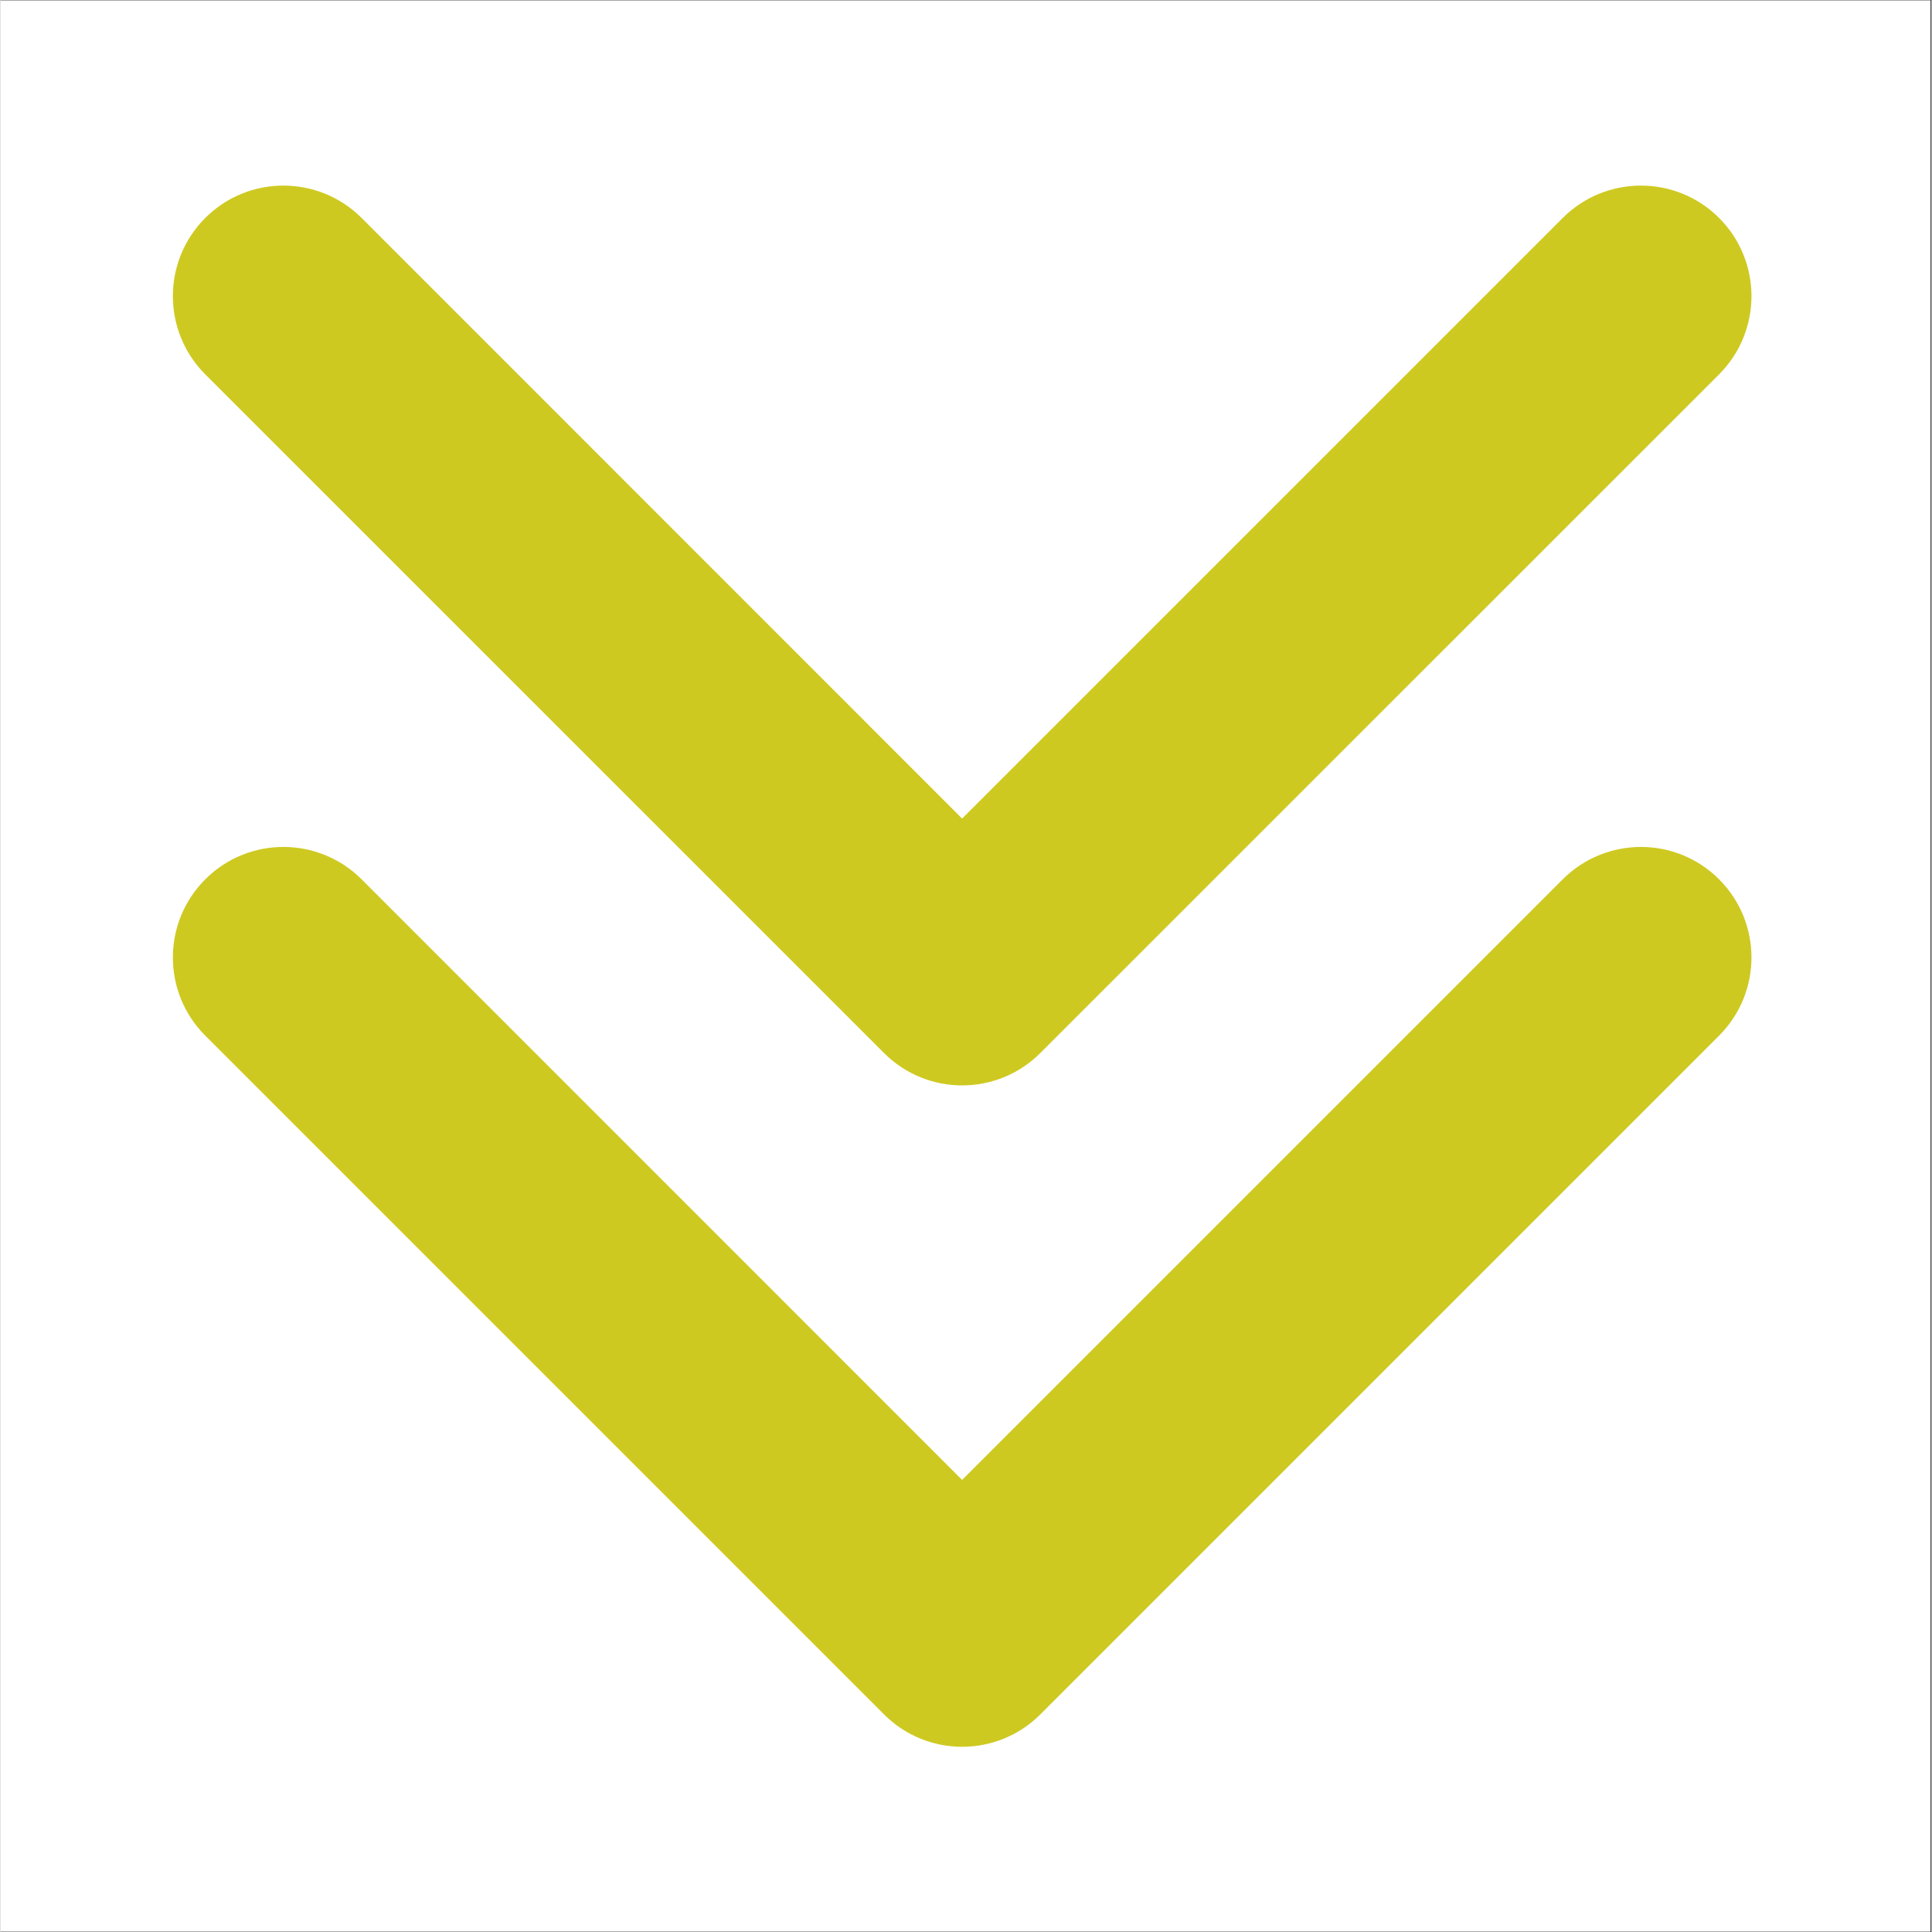 <svg xmlns="http://www.w3.org/2000/svg" xmlns:xlink="http://www.w3.org/1999/xlink" width="300" zoomAndPan="magnify" viewBox="0 0 224.88 225" height="300" preserveAspectRatio="xMidYMid meet" version="1.0"><rect x="0" y="0" width="224.88" height="225" fill="#333333" stroke="none"/><defs><clipPath id="4e9be0bc68"><path d="M 0 0.059 L 224.762 0.059 L 224.762 224.938 L 0 224.938 Z M 0 0.059 " clip-rule="nonzero"/></clipPath><clipPath id="96658fbce1"><path d="M 20.074 21.613 L 204 21.613 L 204 203.43 L 20.074 203.43 Z M 20.074 21.613 " clip-rule="nonzero"/></clipPath></defs><g clip-path="url(#4e9be0bc68)"><path fill="#ffffff" d="M 0 0.059 L 224.879 0.059 L 224.879 224.941 L 0 224.941 Z M 0 0.059 " fill-opacity="1" fill-rule="nonzero"/><path fill="#ffffff" d="M 0 0.059 L 224.879 0.059 L 224.879 224.941 L 0 224.941 Z M 0 0.059 " fill-opacity="1" fill-rule="nonzero"/></g><g clip-path="url(#96658fbce1)"><path fill="#cec921" d="M 200.145 102.406 C 205.172 107.434 205.172 115.582 200.145 120.609 L 121.094 199.66 C 118.582 202.172 115.285 203.43 111.988 203.43 C 108.703 203.43 105.406 202.172 102.895 199.66 L 23.844 120.609 C 18.816 115.582 18.816 107.434 23.844 102.406 C 28.867 97.379 37.016 97.379 42.055 102.406 L 111.988 172.352 L 181.934 102.406 C 186.973 97.379 195.121 97.379 200.145 102.406 Z M 102.895 122.637 C 105.406 125.148 108.703 126.406 111.988 126.406 C 115.285 126.406 118.582 125.148 121.094 122.637 L 200.145 43.598 C 205.172 38.559 205.172 30.41 200.145 25.383 C 195.121 20.359 186.973 20.359 181.934 25.383 L 111.988 95.328 L 42.055 25.383 C 37.016 20.359 28.867 20.359 23.844 25.383 C 18.816 30.41 18.816 38.559 23.844 43.598 Z M 102.895 122.637 " fill-opacity="1" fill-rule="nonzero"/></g></svg>